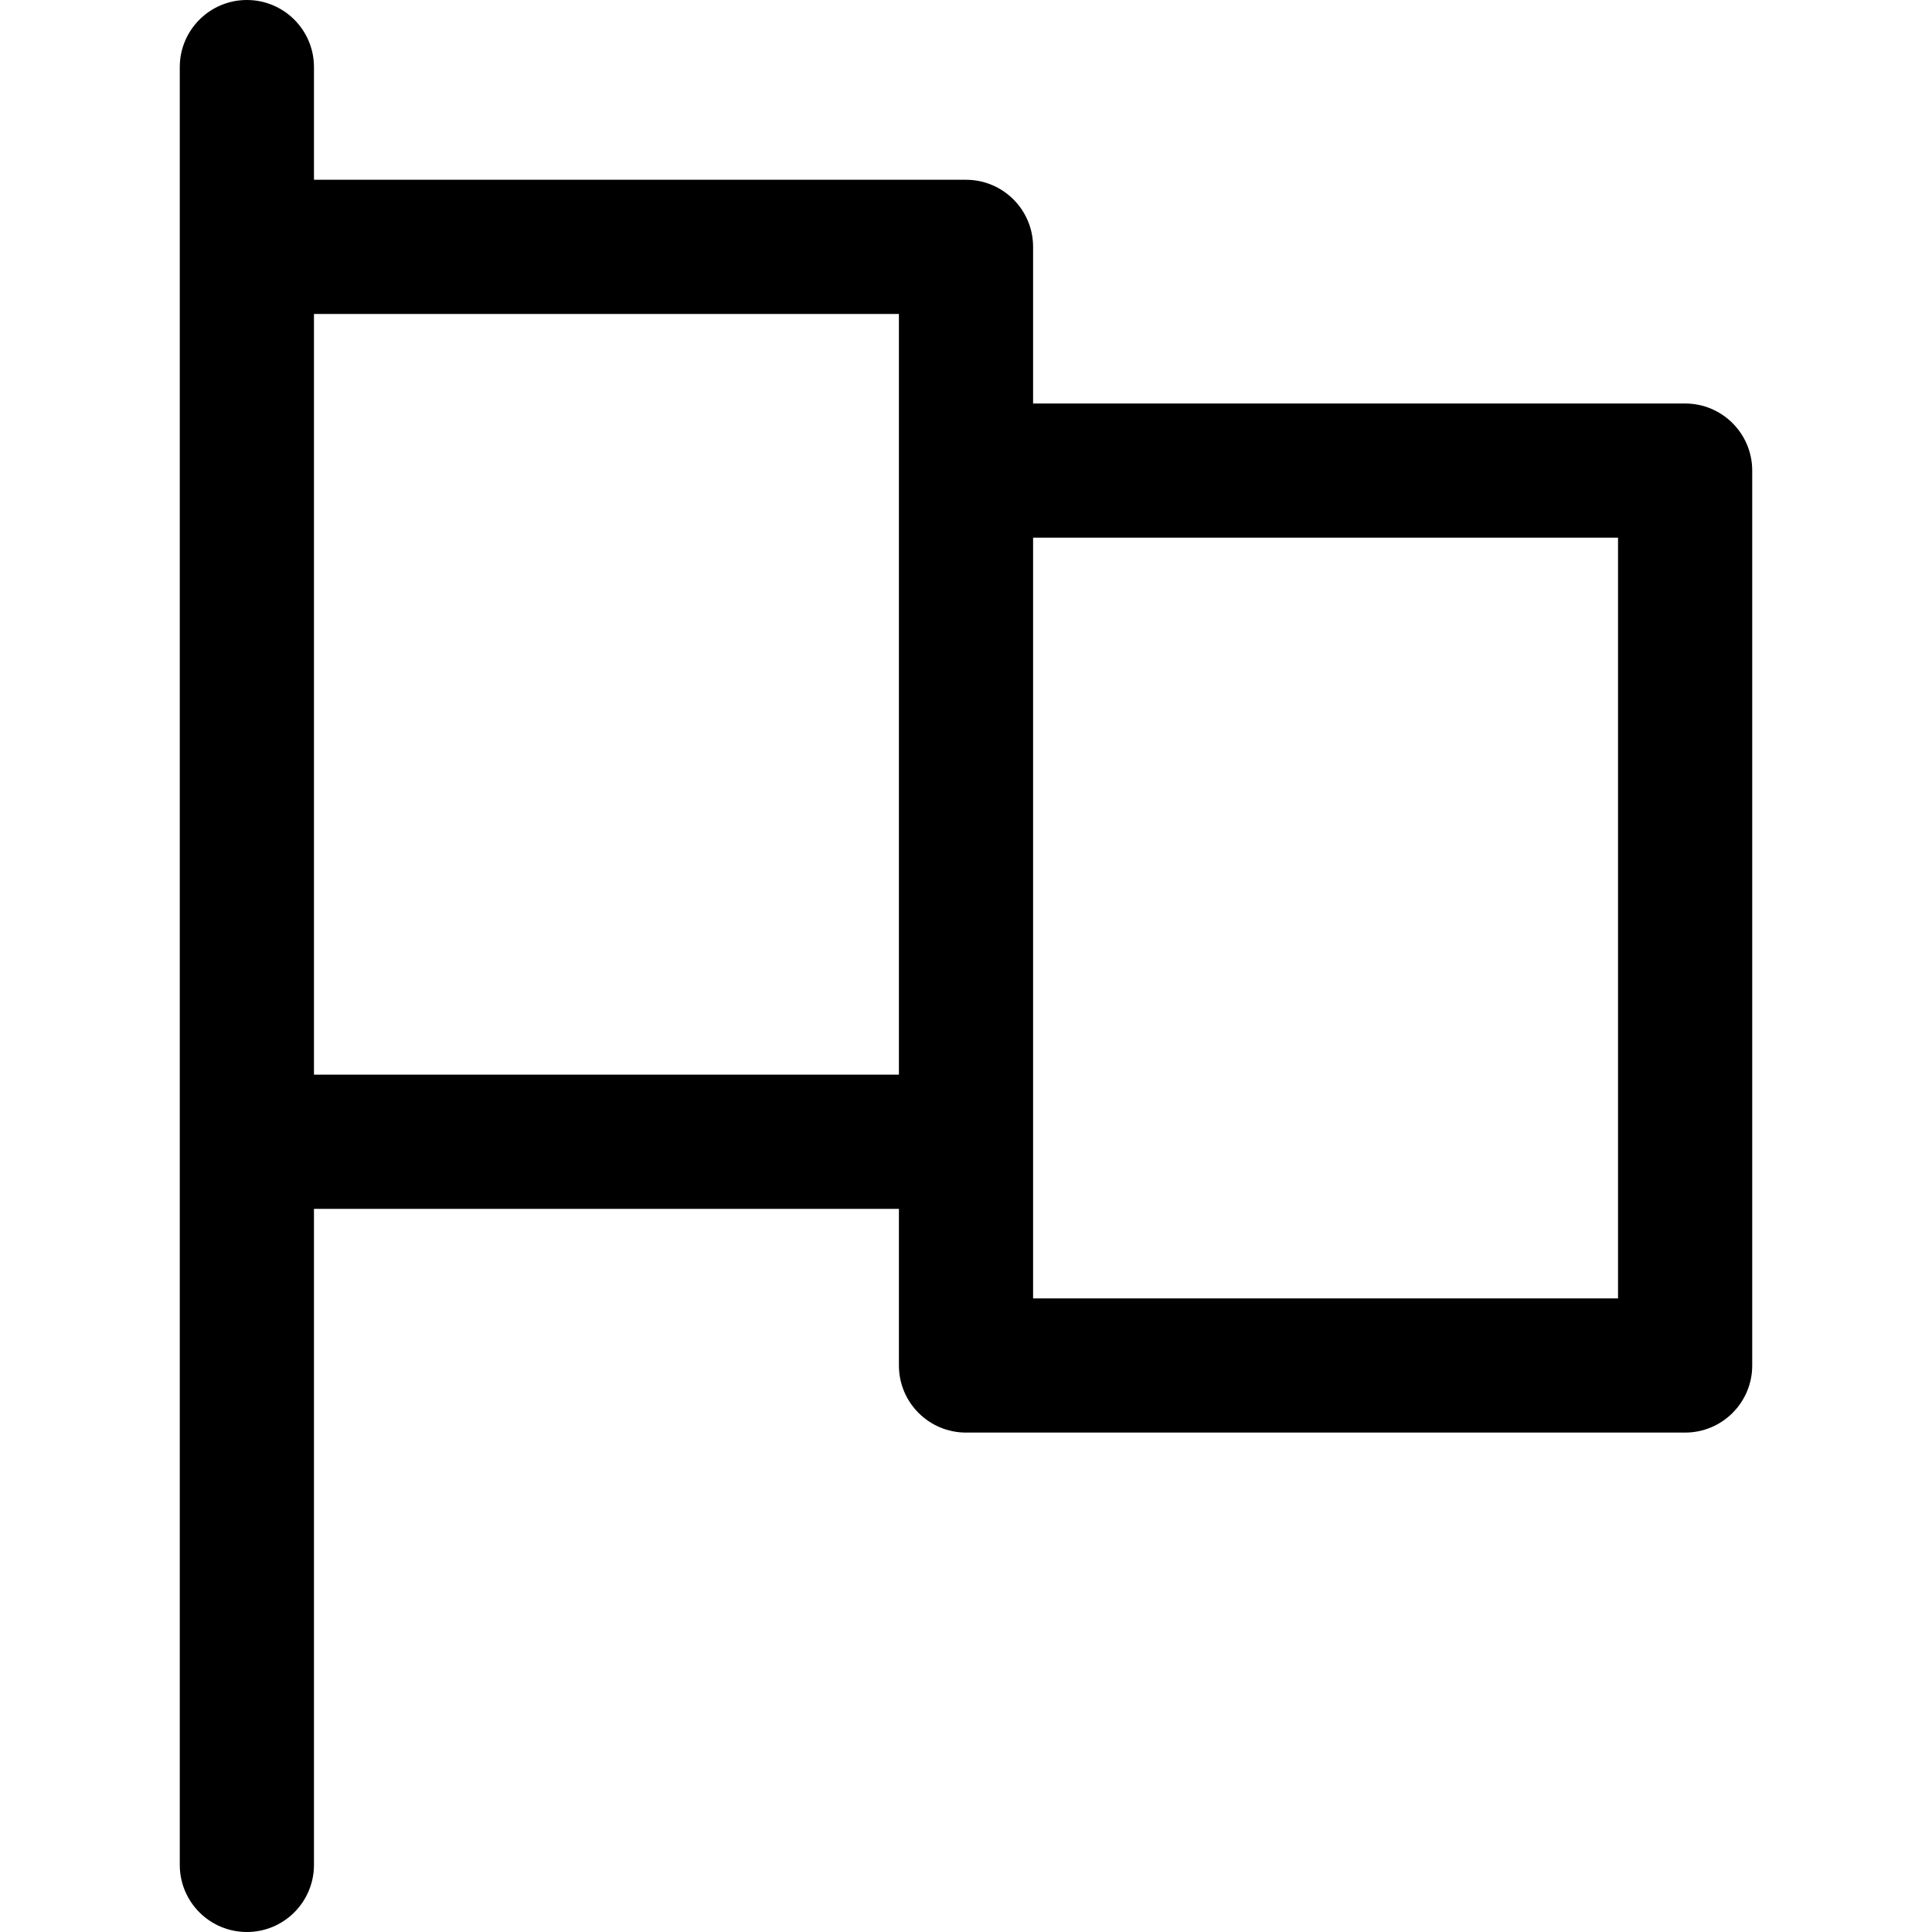 <?xml version="1.0" encoding="iso-8859-1"?>
<!-- Uploaded to: SVG Repo, www.svgrepo.com, Generator: SVG Repo Mixer Tools -->
<!DOCTYPE svg PUBLIC "-//W3C//DTD SVG 1.1//EN" "http://www.w3.org/Graphics/SVG/1.1/DTD/svg11.dtd">
<svg fill="#000000" height="800px" width="800px" version="1.1" id="Capa_1" xmlns="http://www.w3.org/2000/svg" xmlns:xlink="http://www.w3.org/1999/xlink" 
	 viewBox="0 0 215.977 215.977" xml:space="preserve">
<path d="M188.379,45.107h-72.89v-17.51c0-4.142-3.358-7.5-7.5-7.5H35.098V7.5c0-4.142-3.358-7.5-7.5-7.5s-7.5,3.358-7.5,7.5v20.098
	v100.039v80.84c0,4.142,3.358,7.5,7.5,7.5s7.5-3.358,7.5-7.5v-73.34h65.391v17.51c0,4.142,3.358,7.5,7.5,7.5h80.39
	c4.142,0,7.5-3.358,7.5-7.5V52.607C195.879,48.465,192.521,45.107,188.379,45.107z M35.098,120.137V35.098h65.391v17.51v67.529
	H35.098z M180.879,145.146h-65.39v-17.51V60.107h65.39V145.146z"/>
</svg>